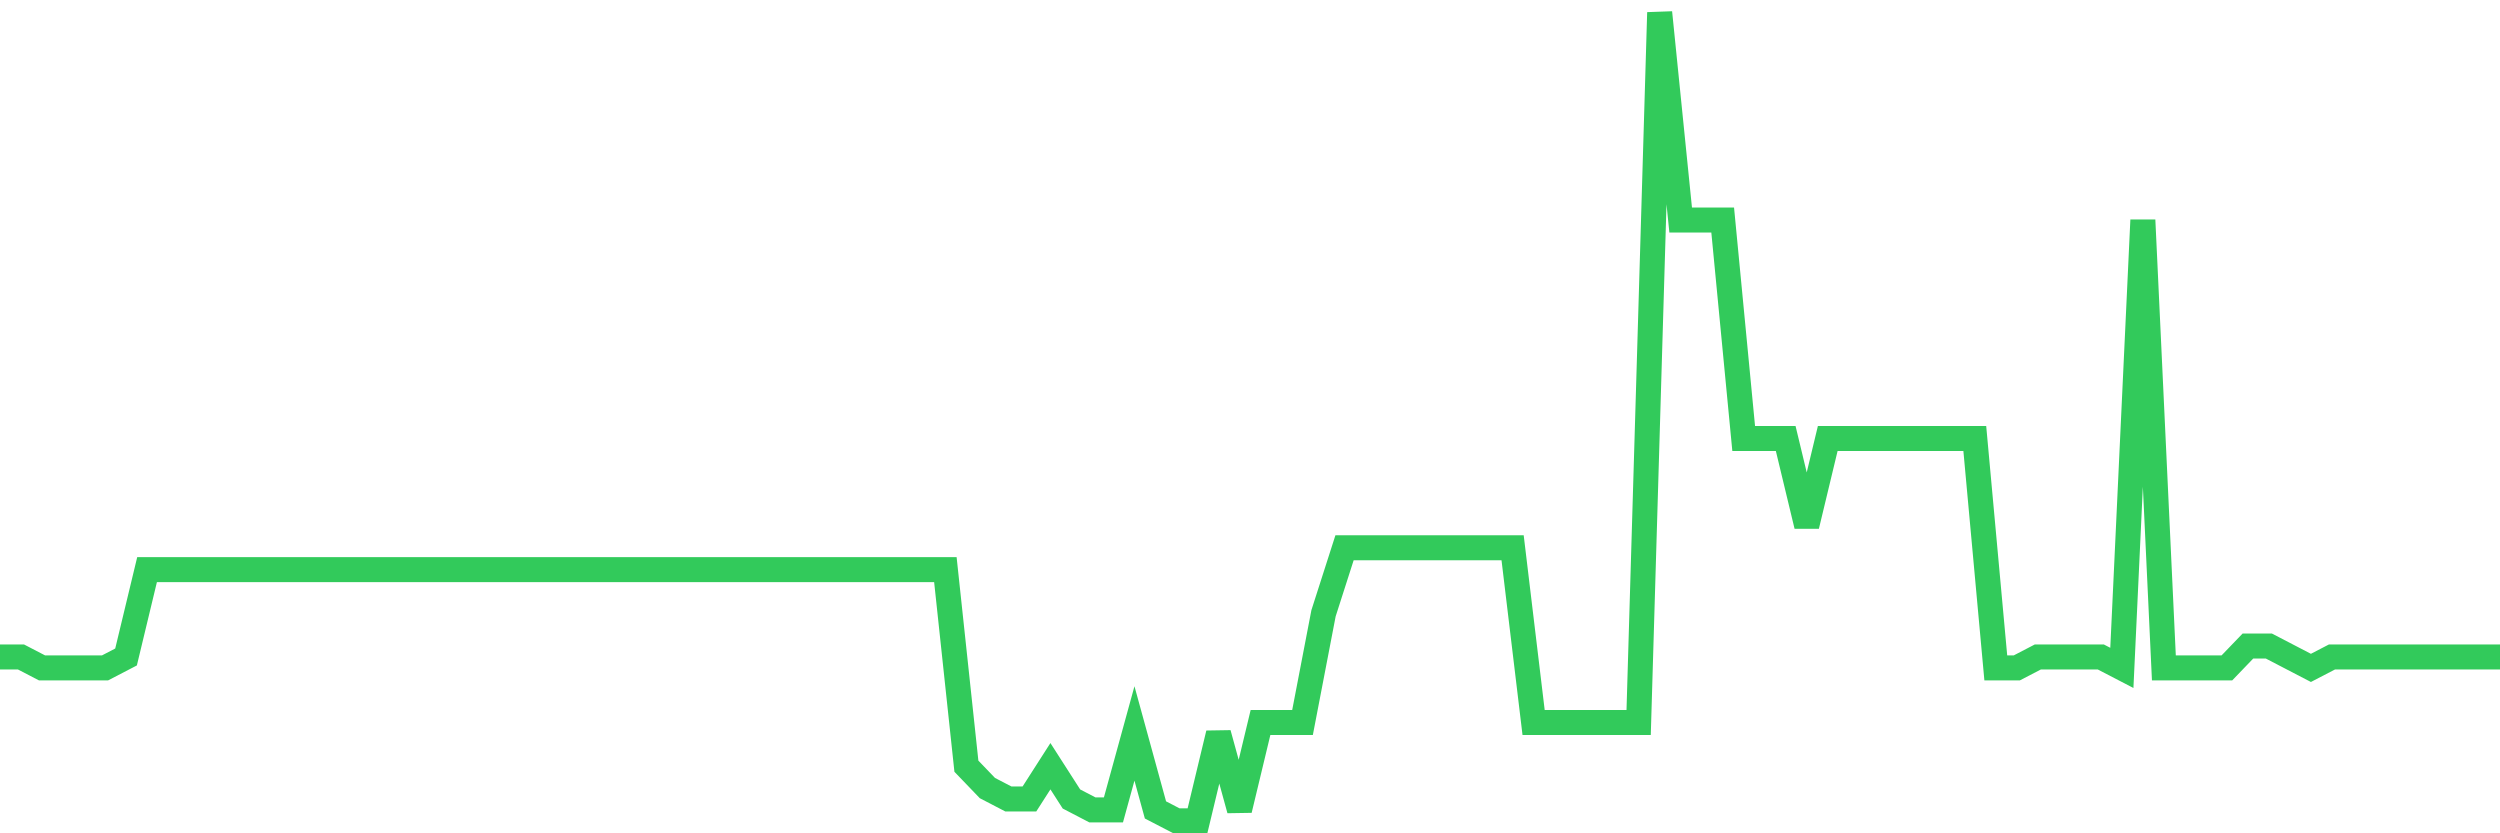 <svg
  xmlns="http://www.w3.org/2000/svg"
  xmlns:xlink="http://www.w3.org/1999/xlink"
  width="120"
  height="40"
  viewBox="0 0 120 40"
  preserveAspectRatio="none"
>
  <polyline
    points="0,31.535 1.008,31.535 2.017,32.059 3.025,32.059 4.034,32.059 5.042,32.059 6.05,31.535 7.059,27.341 8.067,27.341 9.076,27.341 10.084,27.341 11.092,27.341 12.101,27.341 13.109,27.341 14.118,27.341 15.126,27.341 16.134,27.341 17.143,27.341 18.151,27.341 19.16,27.341 20.168,27.341 21.176,27.341 22.185,27.341 23.193,27.341 24.202,27.341 25.21,27.341 26.218,27.341 27.227,27.341 28.235,27.341 29.244,27.341 30.252,27.341 31.261,27.341 32.269,27.341 33.277,27.341 34.286,27.341 35.294,27.341 36.303,27.341 37.311,27.341 38.319,27.341 39.328,27.341 40.336,27.341 41.345,27.341 42.353,27.341 43.361,27.341 44.37,27.341 45.378,27.341 46.387,36.778 47.395,37.827 48.403,38.351 49.412,38.351 50.42,36.778 51.429,38.351 52.437,38.876 53.445,38.876 54.454,35.205 55.462,38.876 56.471,39.4 57.479,39.4 58.487,35.205 59.496,38.876 60.504,34.681 61.513,34.681 62.521,34.681 63.529,29.438 64.538,26.292 65.546,26.292 66.555,26.292 67.563,26.292 68.571,26.292 69.58,26.292 70.588,26.292 71.597,26.292 72.605,26.292 73.613,34.681 74.622,34.681 75.63,34.681 76.639,34.681 77.647,34.681 78.655,34.681 79.664,0.6 80.672,10.562 81.681,10.562 82.689,10.562 83.697,21.049 84.706,21.049 85.714,21.049 86.723,25.243 87.731,21.049 88.739,21.049 89.748,21.049 90.756,21.049 91.765,21.049 92.773,21.049 93.782,21.049 94.79,21.049 95.798,32.059 96.807,32.059 97.815,31.535 98.824,31.535 99.832,31.535 100.84,31.535 101.849,32.059 102.857,10.562 103.866,32.059 104.874,32.059 105.882,32.059 106.891,32.059 107.899,31.011 108.908,31.011 109.916,31.535 110.924,32.059 111.933,31.535 112.941,31.535 113.95,31.535 114.958,31.535 115.966,31.535 116.975,31.535 117.983,31.535 118.992,31.535 120,31.535"
    fill="none"
    stroke="#32ca5b"
    stroke-width="1.2"
  >
  </polyline>
</svg>